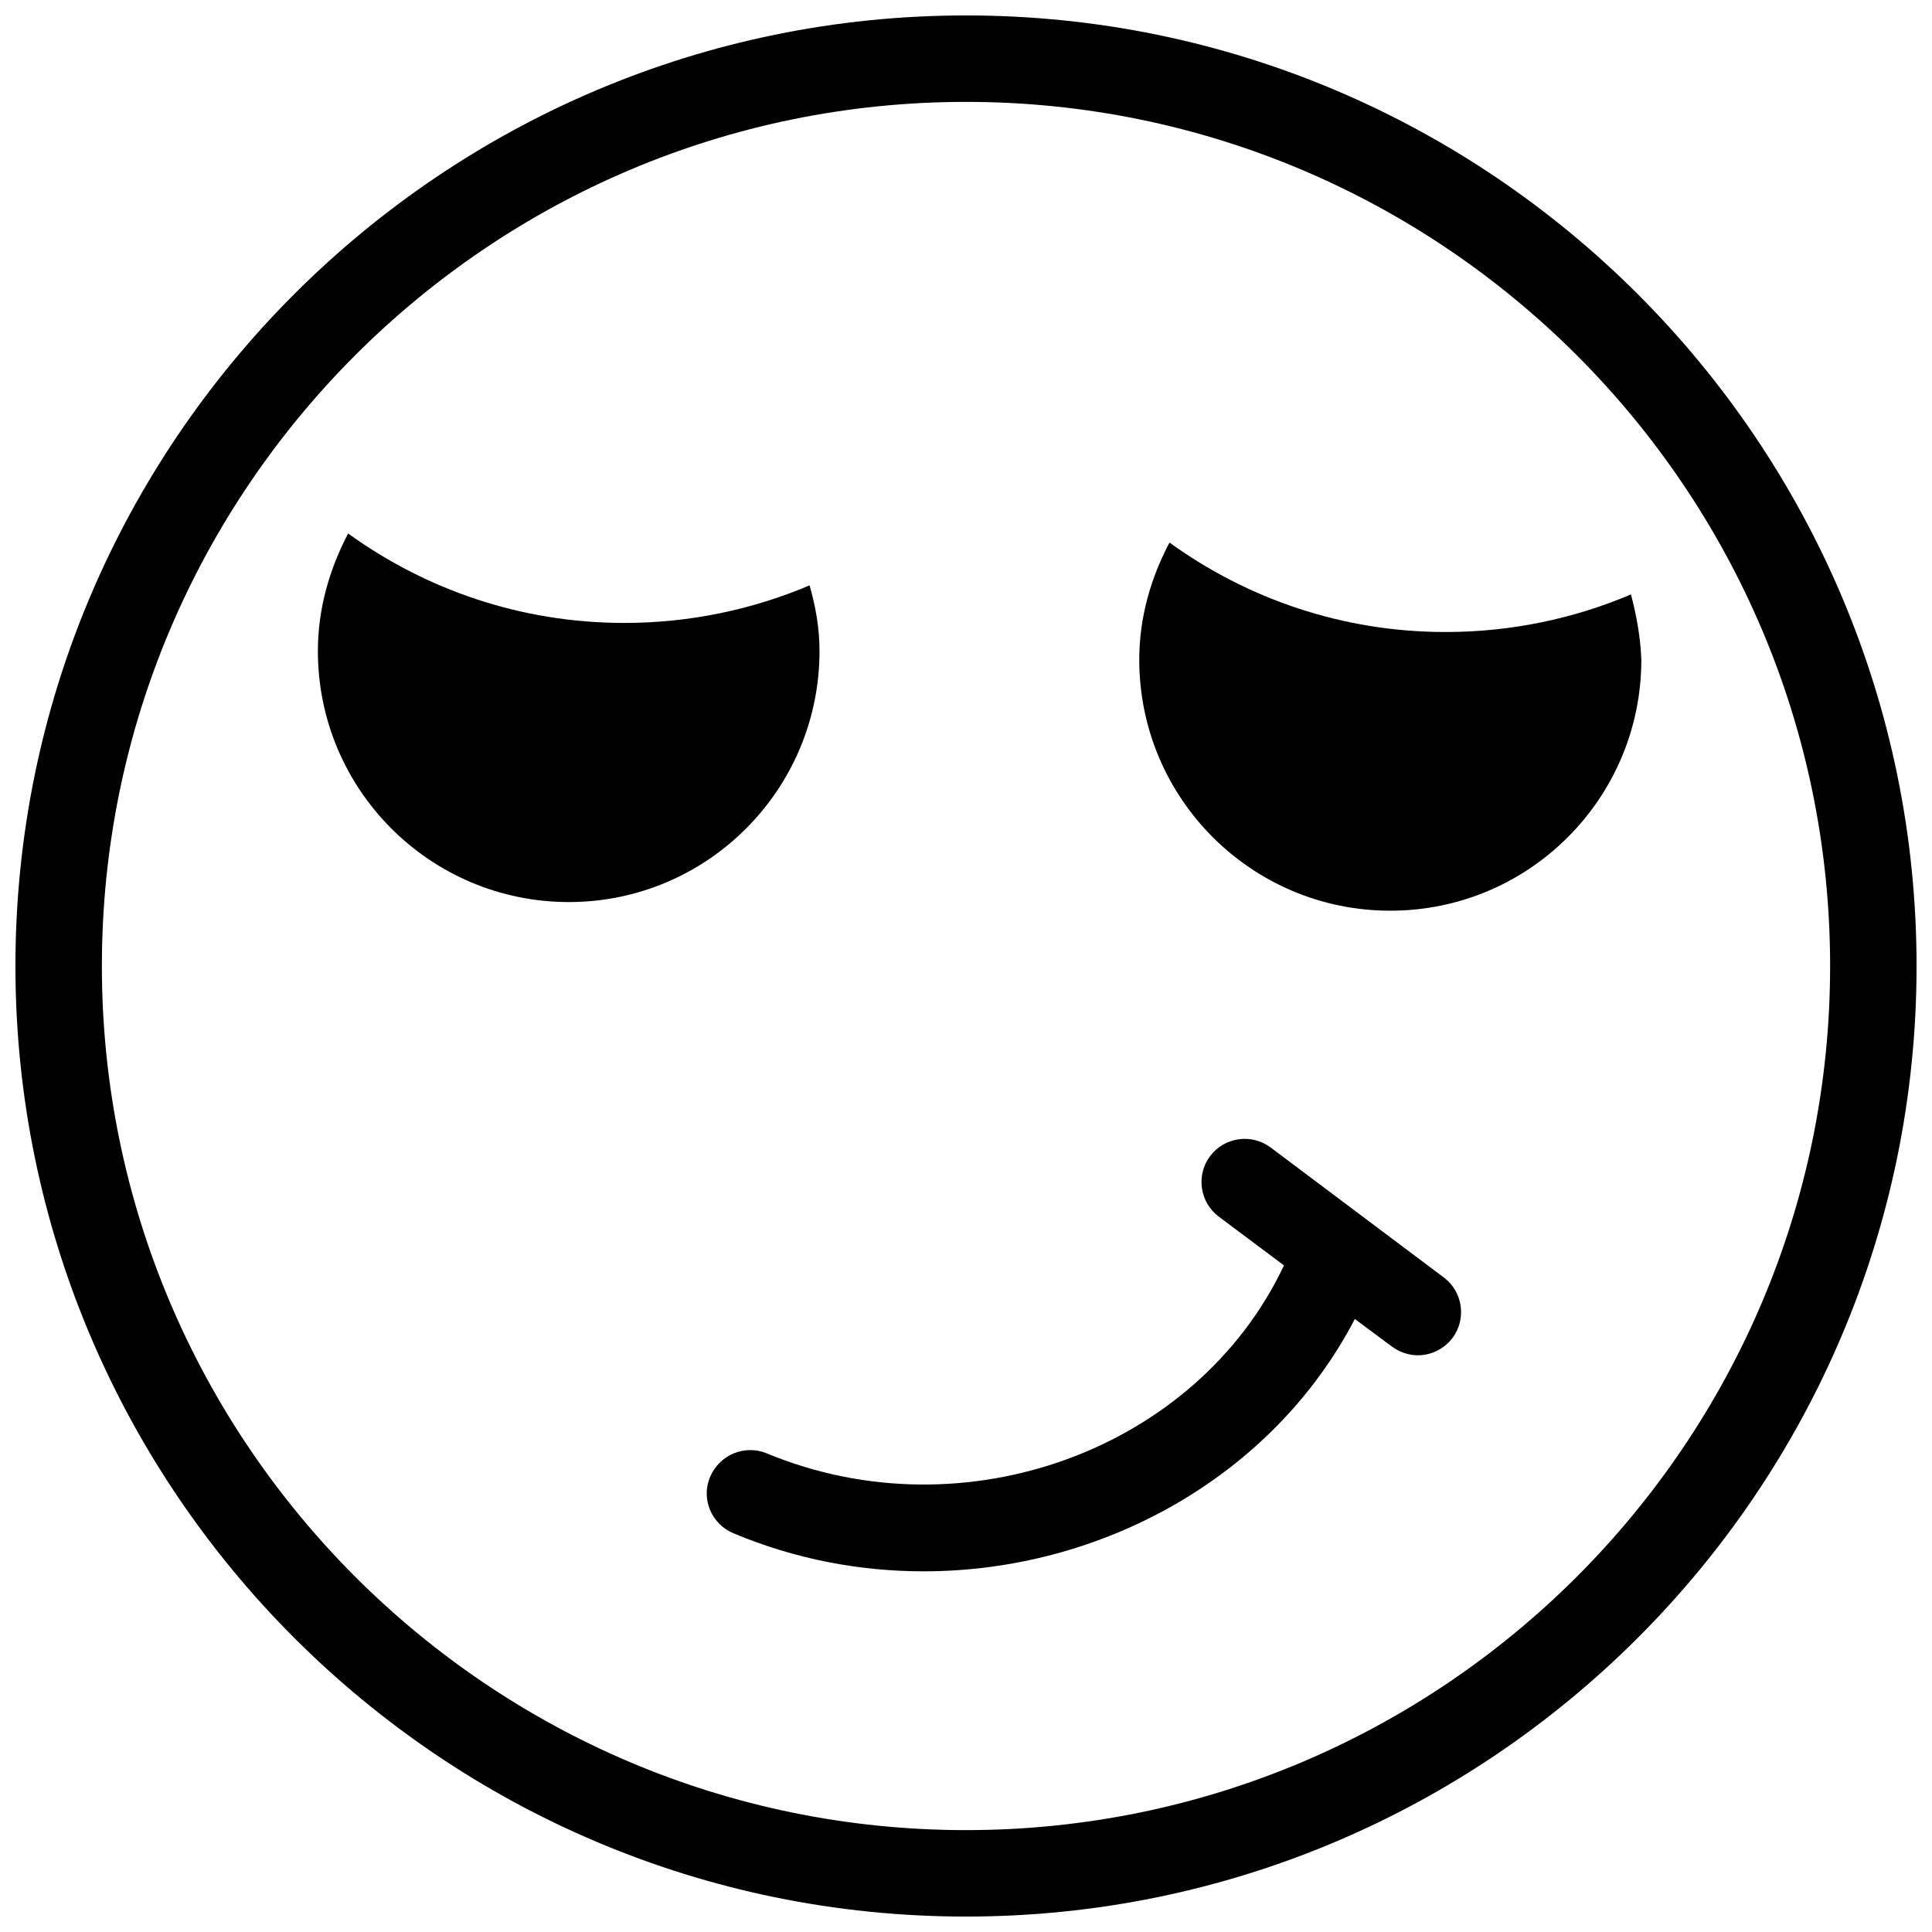 <?xml version="1.0" encoding="UTF-8"?>
<!-- Uploaded to: SVG Repo, www.svgrepo.com, Generator: SVG Repo Mixer Tools -->
<svg width="800px" height="800px" version="1.1" viewBox="144 144 512 512" xmlns="http://www.w3.org/2000/svg">
 <defs>
  <clipPath id="a">
   <path d="m148.09 148.09h503.81v503.81h-503.81z"/>
  </clipPath>
 </defs>
 <g clip-path="url(#a)">
  <path d="m400 148.09c-138.89 0-251.91 113.01-251.91 251.91 0 138.89 113.01 251.91 251.91 251.91 138.89 0 251.91-113.01 251.91-251.91-0.004-138.89-113.02-251.91-251.91-251.91zm0 480.91c-126.3 0-229-102.71-229-229 0-126.3 102.71-229 229-229s229 102.71 229 229c0 126.29-102.71 229-229 229z"/>
 </g>
 <path d="m361.18 316.53c0-6.07-1.031-11.793-2.633-17.406-15.113 6.414-31.719 9.961-49.121 9.961-27.367 0-52.555-8.816-73.168-23.703-4.926 9.391-8.016 19.926-8.016 31.148 0 36.754 29.77 66.527 66.527 66.527 36.637-0.004 66.41-29.773 66.41-66.527z"/>
 <path d="m576.22 301.53c-15.113 6.414-31.719 9.961-49.121 9.961-27.367 0-52.555-8.816-73.168-23.703-4.922 9.273-8.016 19.809-8.016 31.031 0 36.754 29.77 66.527 66.527 66.527 36.754 0 66.527-29.77 66.527-66.527-0.23-5.953-1.262-11.68-2.75-17.289z"/>
 <path d="m480.72 448.09c-5.039-3.777-12.25-2.75-16.031 2.289-3.777 5.039-2.75 12.25 2.289 16.031l17.289 12.938c-23.016 48.777-84.617 71.562-137.06 49.809-5.84-2.406-12.48 0.344-15 6.184-2.519 5.84 0.344 12.594 6.184 15 16.375 6.871 33.434 10.078 50.383 10.078 47.176 0 92.52-25.074 114.27-66.871l9.848 7.328c2.062 1.488 4.465 2.289 6.871 2.289 3.434 0 6.871-1.602 9.16-4.582 3.777-5.039 2.75-12.25-2.289-16.031z"/>
</svg>